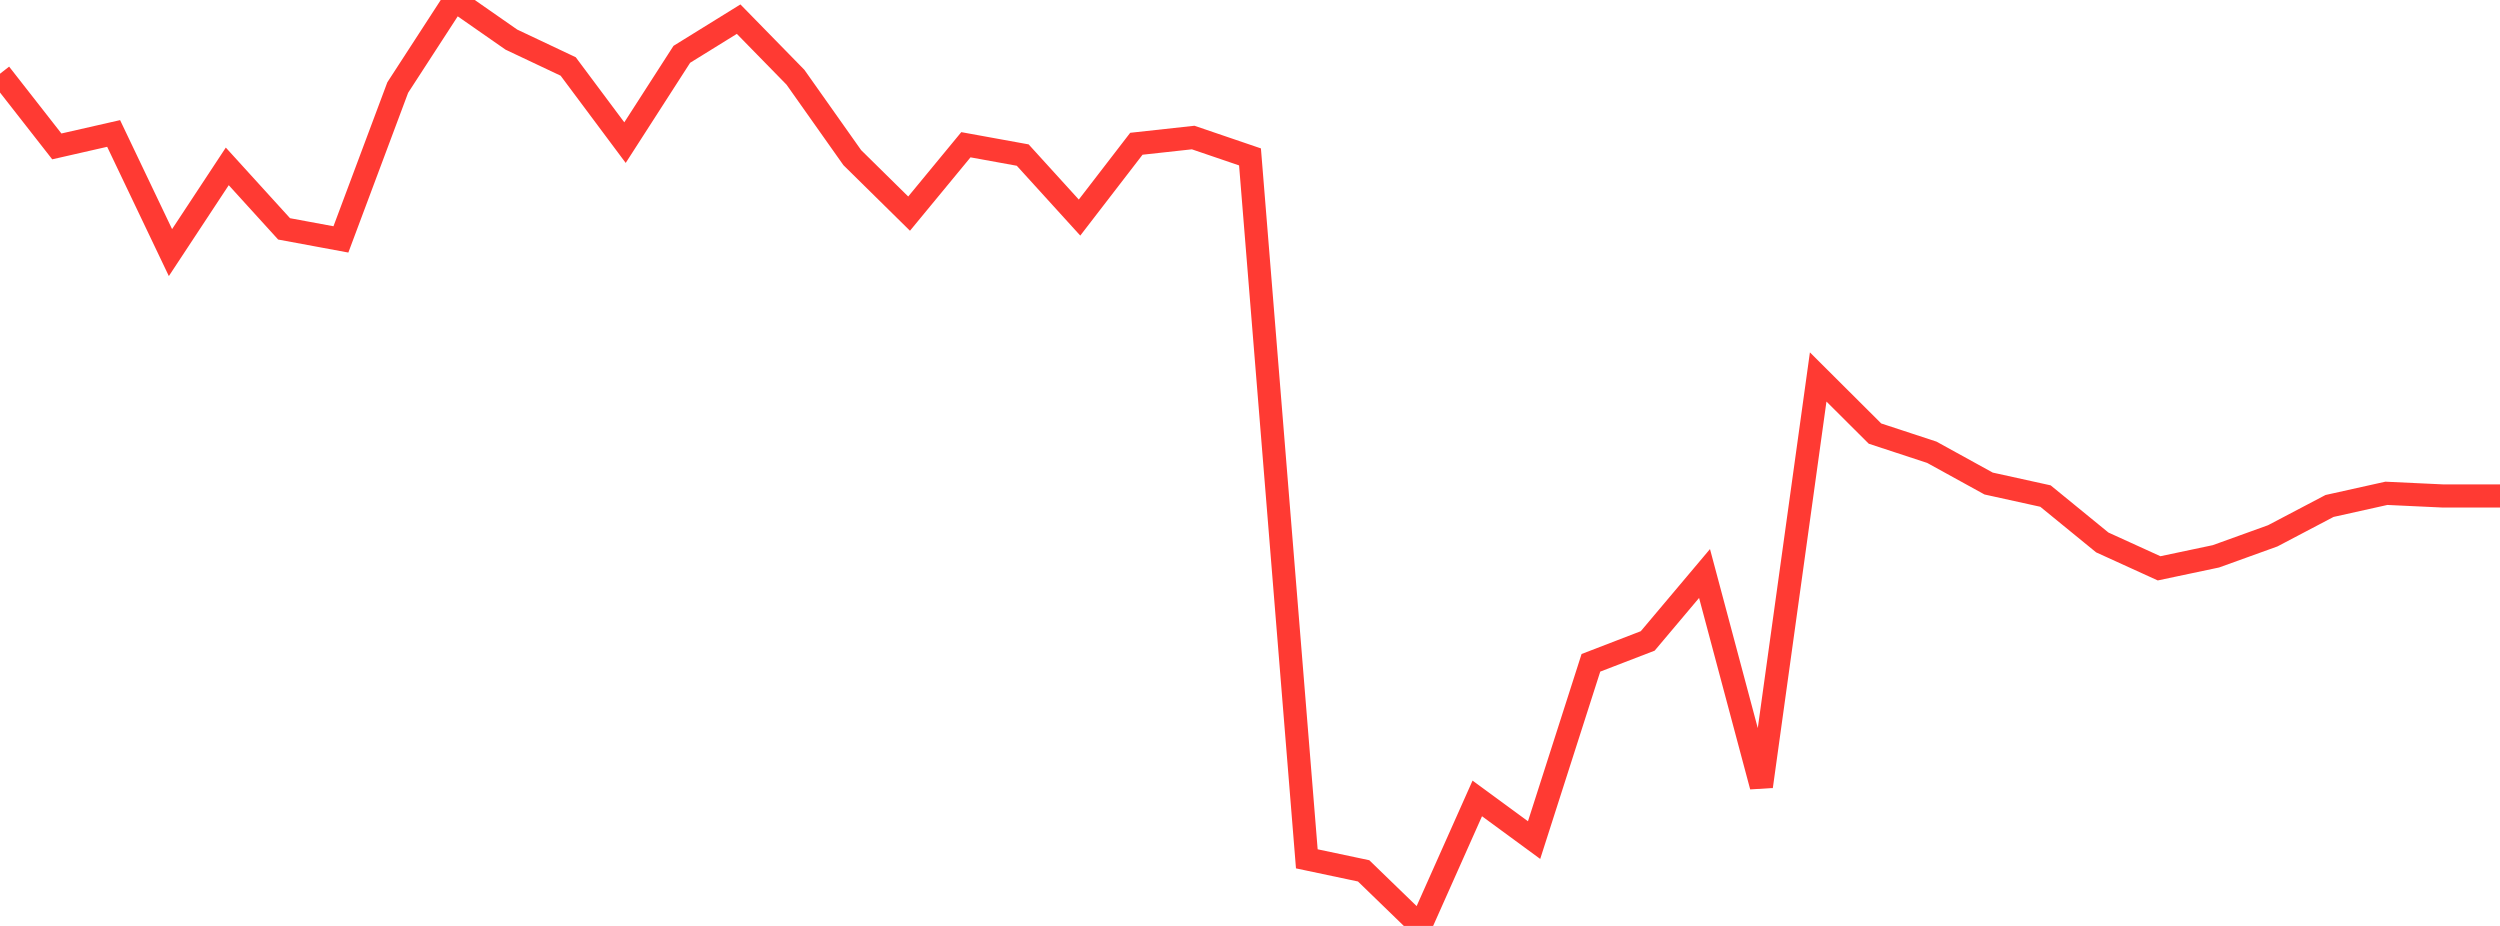 <?xml version="1.0" standalone="no"?>
<!DOCTYPE svg PUBLIC "-//W3C//DTD SVG 1.1//EN" "http://www.w3.org/Graphics/SVG/1.1/DTD/svg11.dtd">

<svg width="135" height="50" viewBox="0 0 135 50" preserveAspectRatio="none" 
  xmlns="http://www.w3.org/2000/svg"
  xmlns:xlink="http://www.w3.org/1999/xlink">


<polyline points="0.0, 3.982 3.068, 7.906 6.136, 7.207 9.205, 13.64 12.273, 8.985 15.341, 12.359 18.409, 12.928 21.477, 4.728 24.545, 0.0 27.614, 2.139 30.682, 3.589 33.75, 7.702 36.818, 2.933 39.886, 1.034 42.955, 4.172 46.023, 8.513 49.091, 11.536 52.159, 7.816 55.227, 8.374 58.295, 11.749 61.364, 7.763 64.432, 7.427 67.5, 8.473 70.568, 46.377 73.636, 47.026 76.705, 50.0 79.773, 43.115 82.841, 45.365 85.909, 35.792 88.977, 34.61 92.045, 30.969 95.114, 42.467 98.182, 20.356 101.25, 23.414 104.318, 24.422 107.386, 26.111 110.455, 26.787 113.523, 29.292 116.591, 30.69 119.659, 30.042 122.727, 28.935 125.795, 27.322 128.864, 26.639 131.932, 26.783 135.0, 26.783" fill="none" stroke="#ff3a33" stroke-width="1.25"/>

</svg>
